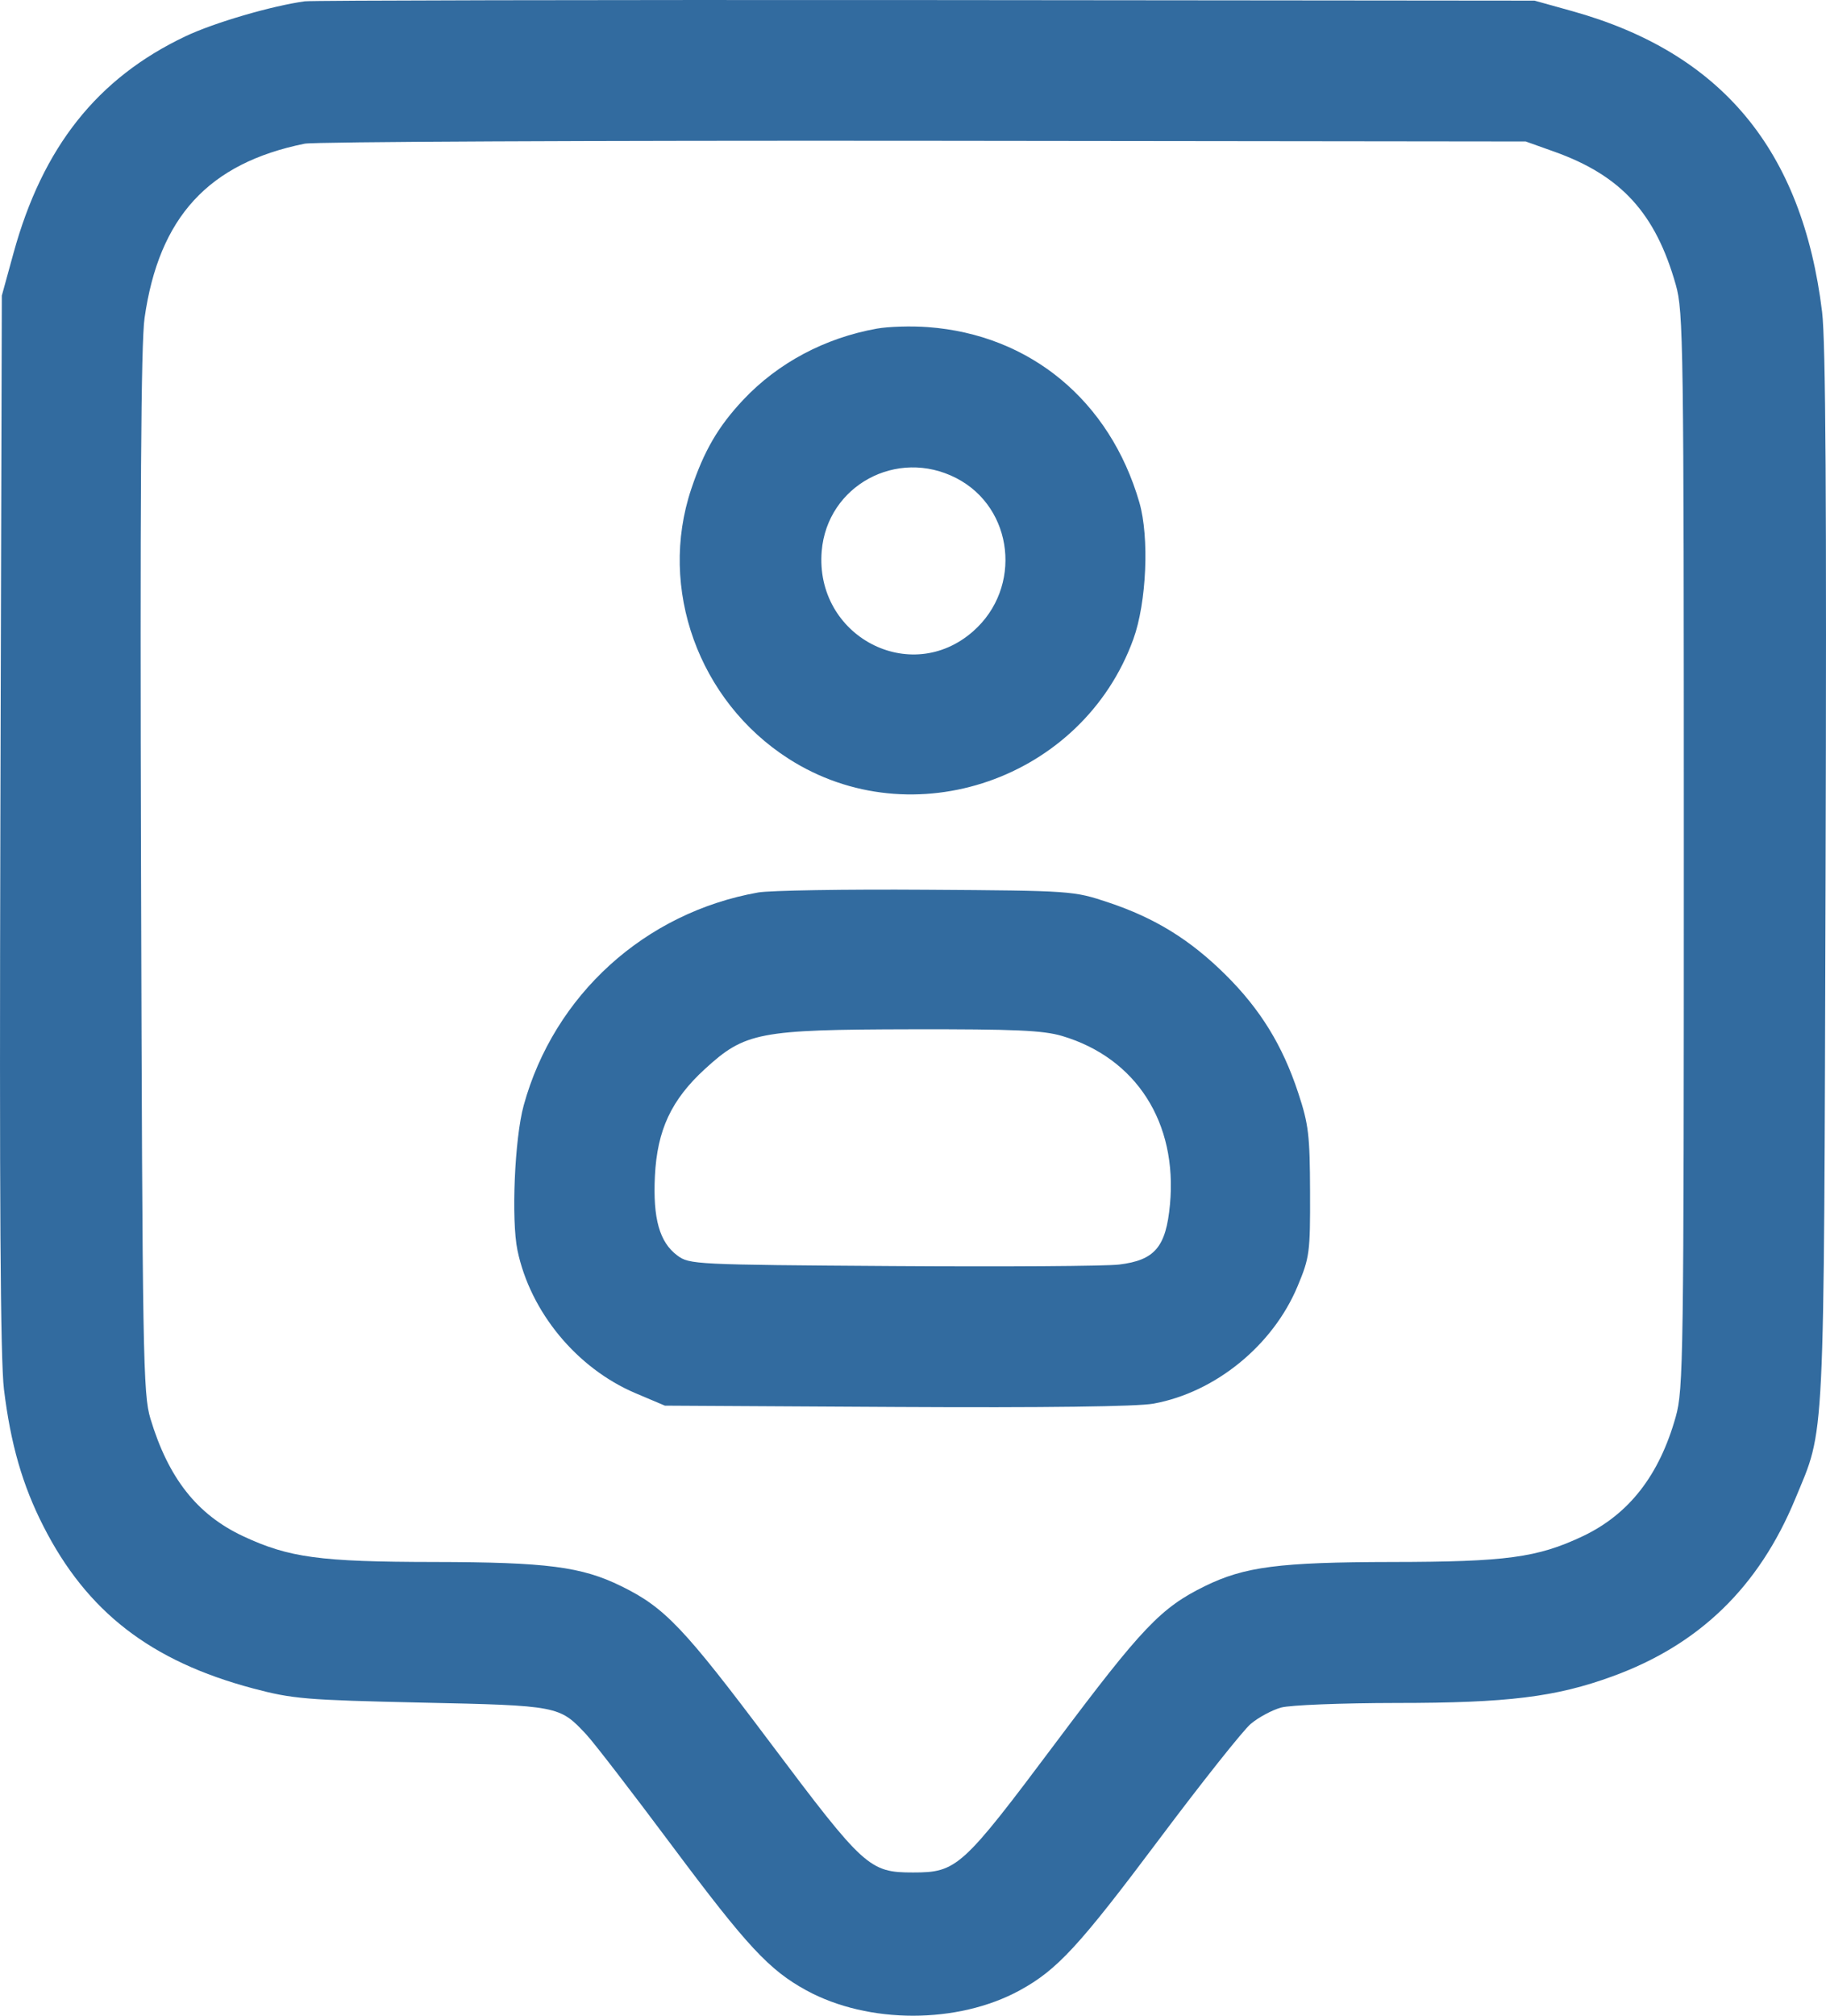 <svg width="29" height="32" viewBox="0 0 29 32" fill="none" xmlns="http://www.w3.org/2000/svg">
<path fill-rule="evenodd" clip-rule="evenodd" d="M4.84 0.021C4.315 0.093 3.401 0.36 2.946 0.576C1.545 1.24 0.676 2.336 0.214 4.02L0.029 4.693L0.006 13.05C-0.01 19.018 0.006 21.592 0.063 22.057C0.169 22.924 0.356 23.575 0.687 24.225C1.379 25.587 2.393 26.372 4.022 26.805C4.649 26.971 4.852 26.988 6.688 27.029C8.873 27.076 8.886 27.079 9.312 27.536C9.432 27.664 10.047 28.463 10.68 29.311C11.866 30.899 12.216 31.275 12.807 31.598C13.79 32.134 15.211 32.134 16.194 31.598C16.79 31.273 17.137 30.896 18.407 29.202C19.087 28.295 19.743 27.469 19.864 27.367C19.986 27.264 20.202 27.148 20.345 27.108C20.488 27.068 21.311 27.036 22.179 27.035C23.944 27.035 24.71 26.941 25.61 26.612C26.988 26.11 27.932 25.194 28.51 23.799C28.989 22.639 28.965 23.135 28.993 13.924C29.011 7.977 28.995 5.417 28.938 4.952C28.624 2.379 27.34 0.836 24.964 0.175L24.371 0.01L14.71 0.001C9.397 -0.003 4.955 0.006 4.84 0.021ZM24.685 2.408C25.747 2.787 26.293 3.385 26.615 4.523C26.735 4.948 26.742 5.454 26.742 13.504C26.742 21.566 26.735 22.06 26.614 22.49C26.352 23.424 25.869 24.042 25.132 24.39C24.416 24.728 23.918 24.795 22.104 24.797C20.318 24.8 19.767 24.871 19.136 25.18C18.436 25.524 18.14 25.834 16.764 27.67C15.28 29.65 15.197 29.726 14.501 29.726C13.807 29.726 13.724 29.651 12.236 27.67C10.858 25.835 10.559 25.52 9.865 25.18C9.235 24.871 8.684 24.8 6.898 24.797C5.079 24.795 4.588 24.728 3.858 24.386C3.13 24.044 2.674 23.466 2.389 22.521C2.272 22.133 2.262 21.553 2.24 13.854C2.223 7.961 2.239 5.444 2.296 5.048C2.524 3.447 3.312 2.59 4.839 2.281C4.993 2.25 9.419 2.23 14.675 2.235L24.231 2.246L24.685 2.408ZM13.926 5.217C13.1 5.365 12.357 5.761 11.806 6.345C11.408 6.768 11.182 7.154 10.978 7.764C10.45 9.34 11.095 11.128 12.521 12.043C14.491 13.308 17.194 12.371 18 10.145C18.21 9.565 18.255 8.528 18.095 7.976C17.627 6.362 16.361 5.313 14.737 5.193C14.473 5.173 14.108 5.184 13.926 5.217ZM15.187 7.59C16.102 8.061 16.242 9.33 15.455 10.022C14.457 10.901 12.939 10.097 13.05 8.749C13.137 7.708 14.246 7.106 15.187 7.59ZM12.042 14.168C10.241 14.487 8.799 15.796 8.317 17.549C8.173 18.072 8.118 19.364 8.218 19.848C8.422 20.828 9.16 21.721 10.092 22.117L10.56 22.315L14.24 22.336C16.6 22.349 18.063 22.33 18.32 22.283C19.302 22.104 20.216 21.359 20.608 20.419C20.799 19.962 20.809 19.886 20.806 18.924C20.803 18.019 20.783 17.849 20.618 17.35C20.369 16.594 20.015 16.021 19.462 15.473C18.9 14.917 18.344 14.574 17.605 14.327C17.049 14.142 17.035 14.14 14.71 14.125C13.425 14.116 12.224 14.136 12.042 14.168ZM16.87 16.447C18.046 16.797 18.703 17.824 18.581 19.123C18.518 19.797 18.341 20.006 17.774 20.075C17.566 20.101 15.946 20.111 14.174 20.099C11.031 20.078 10.949 20.074 10.757 19.931C10.474 19.721 10.368 19.344 10.401 18.671C10.437 17.94 10.661 17.46 11.195 16.971C11.832 16.387 12.051 16.345 14.471 16.34C16.126 16.337 16.567 16.357 16.87 16.447Z" fill="#326B9F"/>
</svg>
